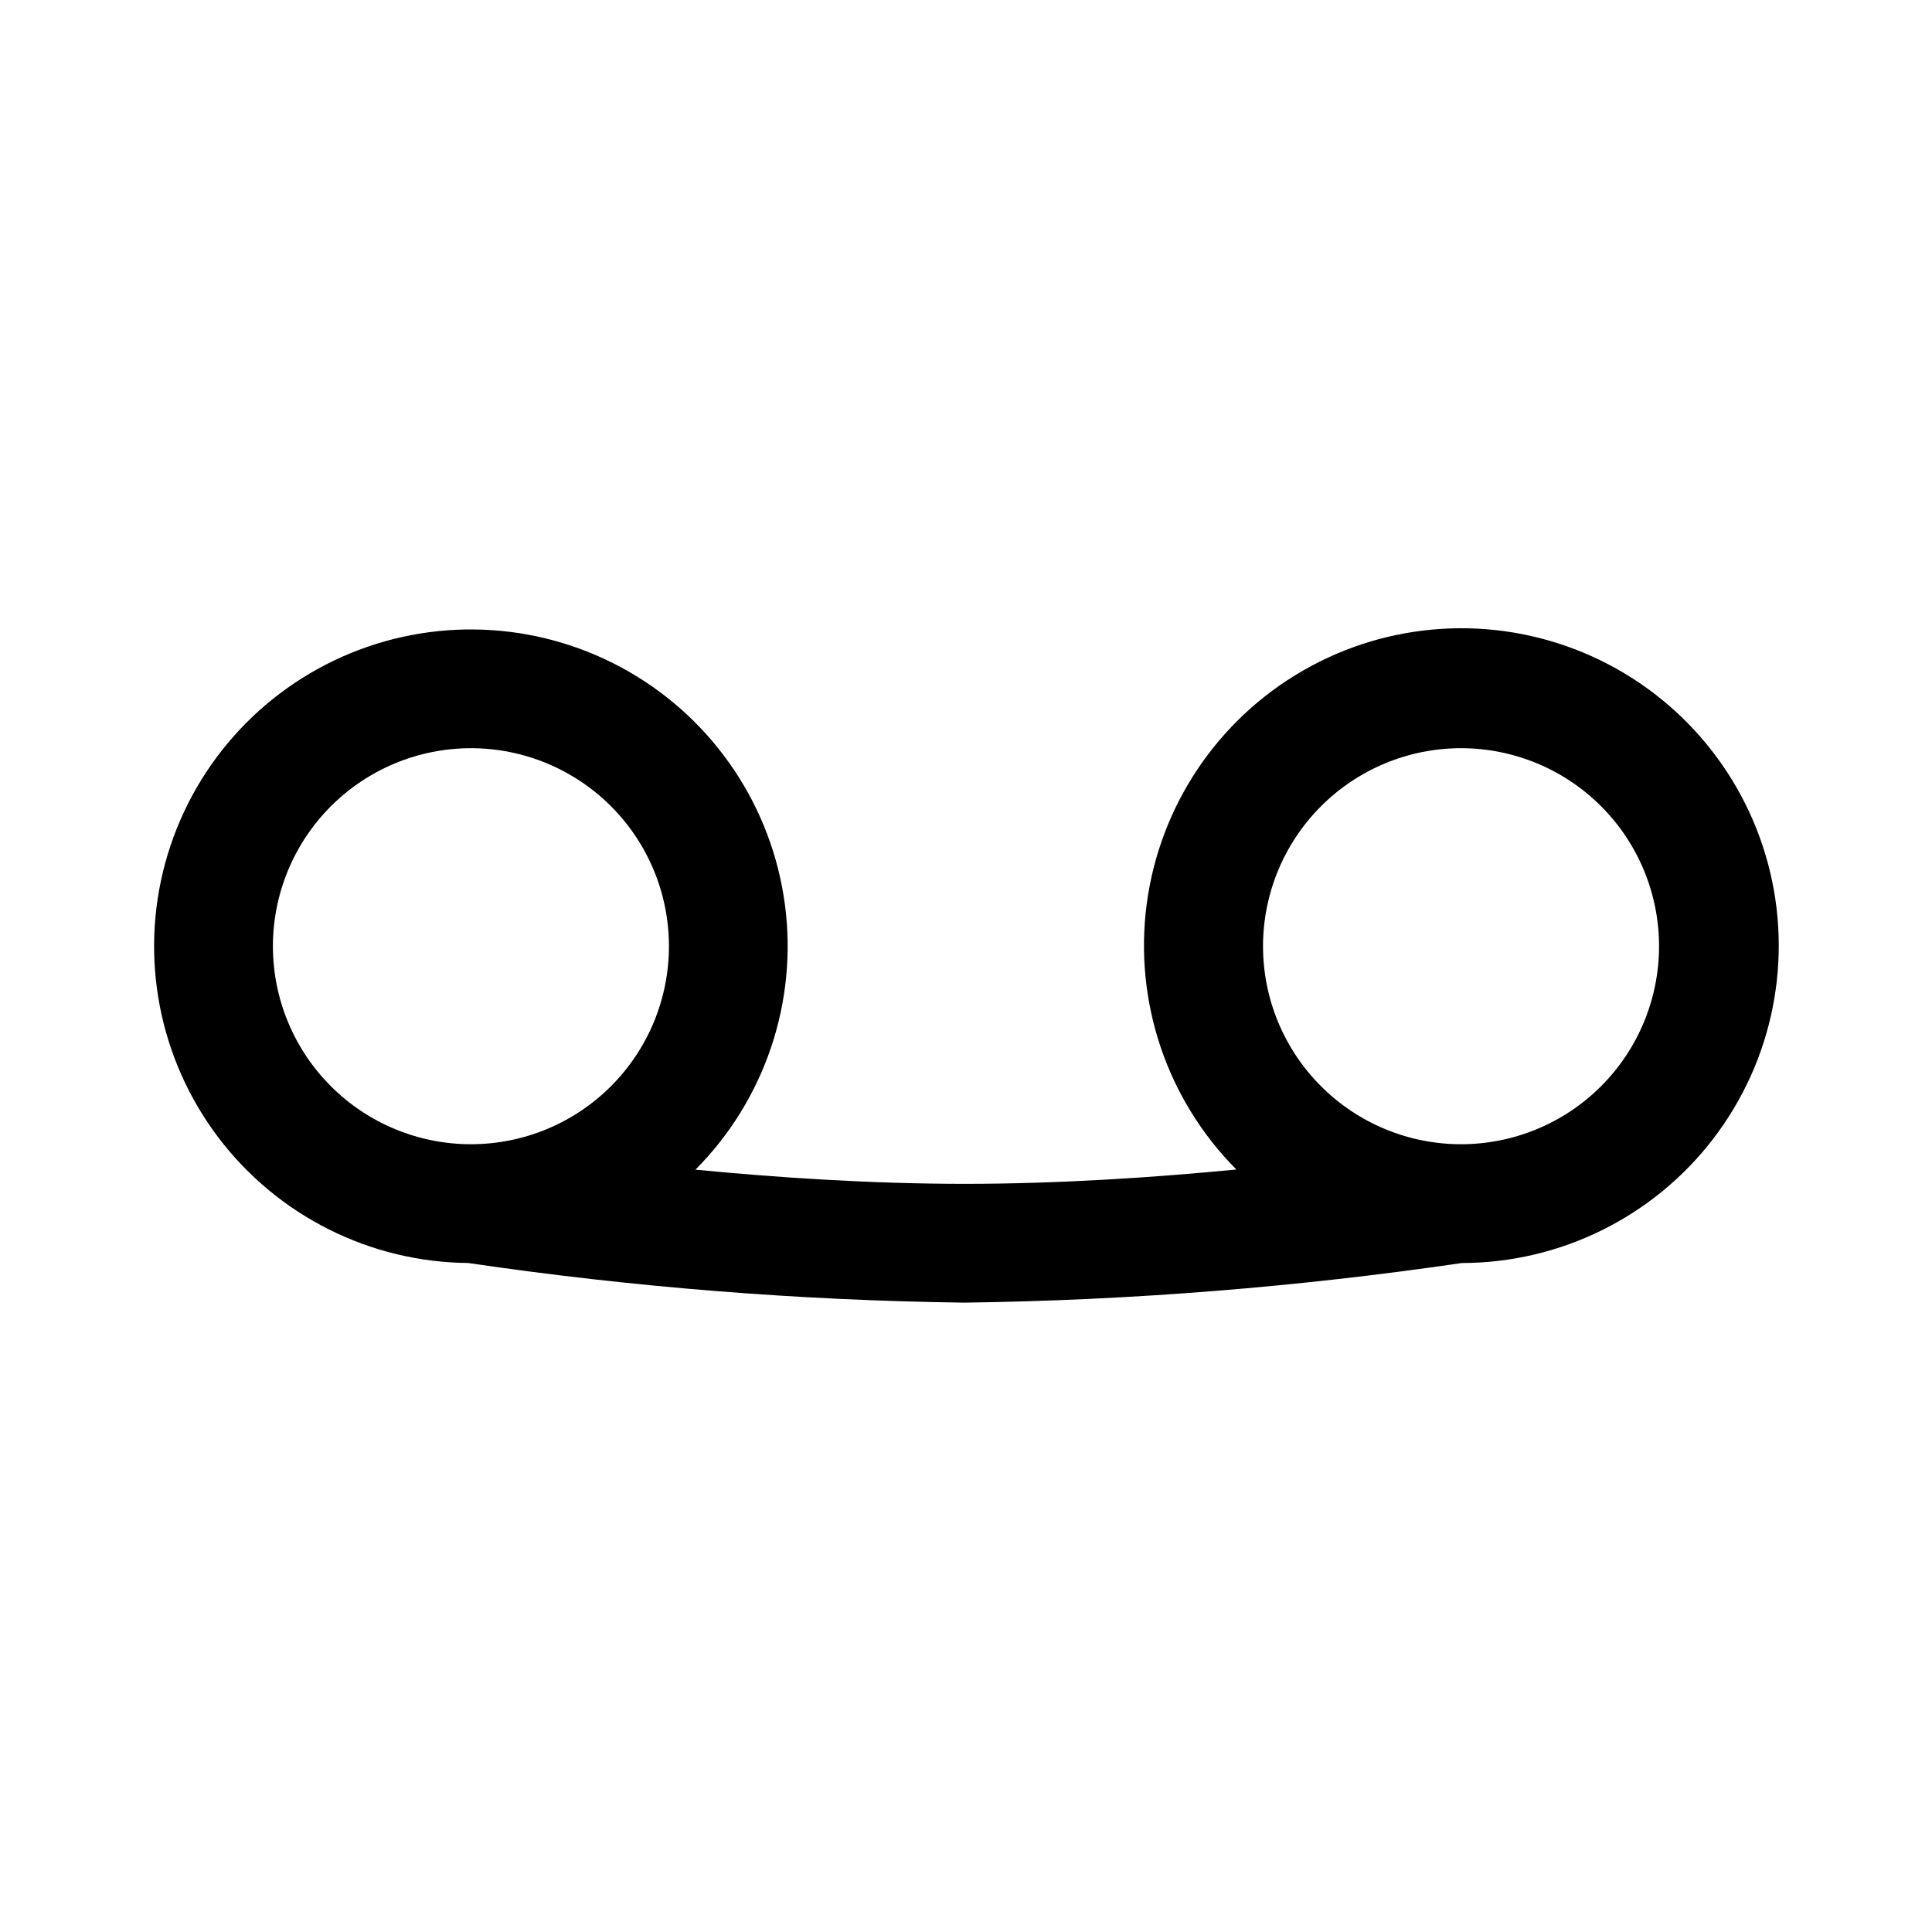 <?xml version="1.0" encoding="UTF-8"?>
<!-- Uploaded to: SVG Repo, www.svgrepo.com, Generator: SVG Repo Mixer Tools -->
<svg fill="#000000" width="800px" height="800px" version="1.1" viewBox="144 144 512 512" xmlns="http://www.w3.org/2000/svg">
 <path d="m471.65 453.93c-21.168 2.059-46.621 3.801-72.02 3.801-25.23 0-50.398-1.723-71.328-3.758v-0.004c18.367-18.461 27.125-44.402 23.711-70.219-3.418-25.82-18.625-48.59-41.16-61.637-22.539-13.051-49.855-14.902-73.949-5.012-24.09 9.891-42.227 30.402-49.094 55.527-6.867 25.121-1.688 52.004 14.023 72.777 15.711 20.77 40.172 33.07 66.215 33.301 43.578 6.41 87.535 9.918 131.58 10.508 44.102-0.598 88.117-4.106 131.76-10.496 26.129-0.035 50.762-12.211 66.656-32.953 15.891-20.738 21.242-47.691 14.48-72.93-6.766-25.238-24.875-45.902-49.008-55.918-24.137-10.016-51.555-8.246-74.199 4.793-22.648 13.035-37.949 35.855-41.41 61.754-3.461 25.902 5.312 51.938 23.742 70.465zm-202.85-111.65c13.918 0 27.266 5.527 37.109 15.371 9.84 9.84 15.367 23.188 15.367 37.105s-5.527 27.266-15.367 37.109c-9.844 9.84-23.191 15.367-37.109 15.367-13.918 0-27.266-5.527-37.105-15.367-9.844-9.844-15.371-23.191-15.371-37.109 0.004-13.914 5.535-27.262 15.375-37.102 9.84-9.84 23.188-15.371 37.102-15.375zm262.39 0c13.918 0 27.266 5.527 37.105 15.371 9.844 9.84 15.371 23.188 15.371 37.105s-5.527 27.266-15.371 37.109c-9.84 9.84-23.188 15.367-37.105 15.367-13.918 0-27.266-5.527-37.105-15.367-9.844-9.844-15.371-23.191-15.371-37.109 0.004-13.914 5.535-27.262 15.375-37.102 9.84-9.84 23.188-15.371 37.102-15.375z" fill-rule="evenodd"/>
</svg>